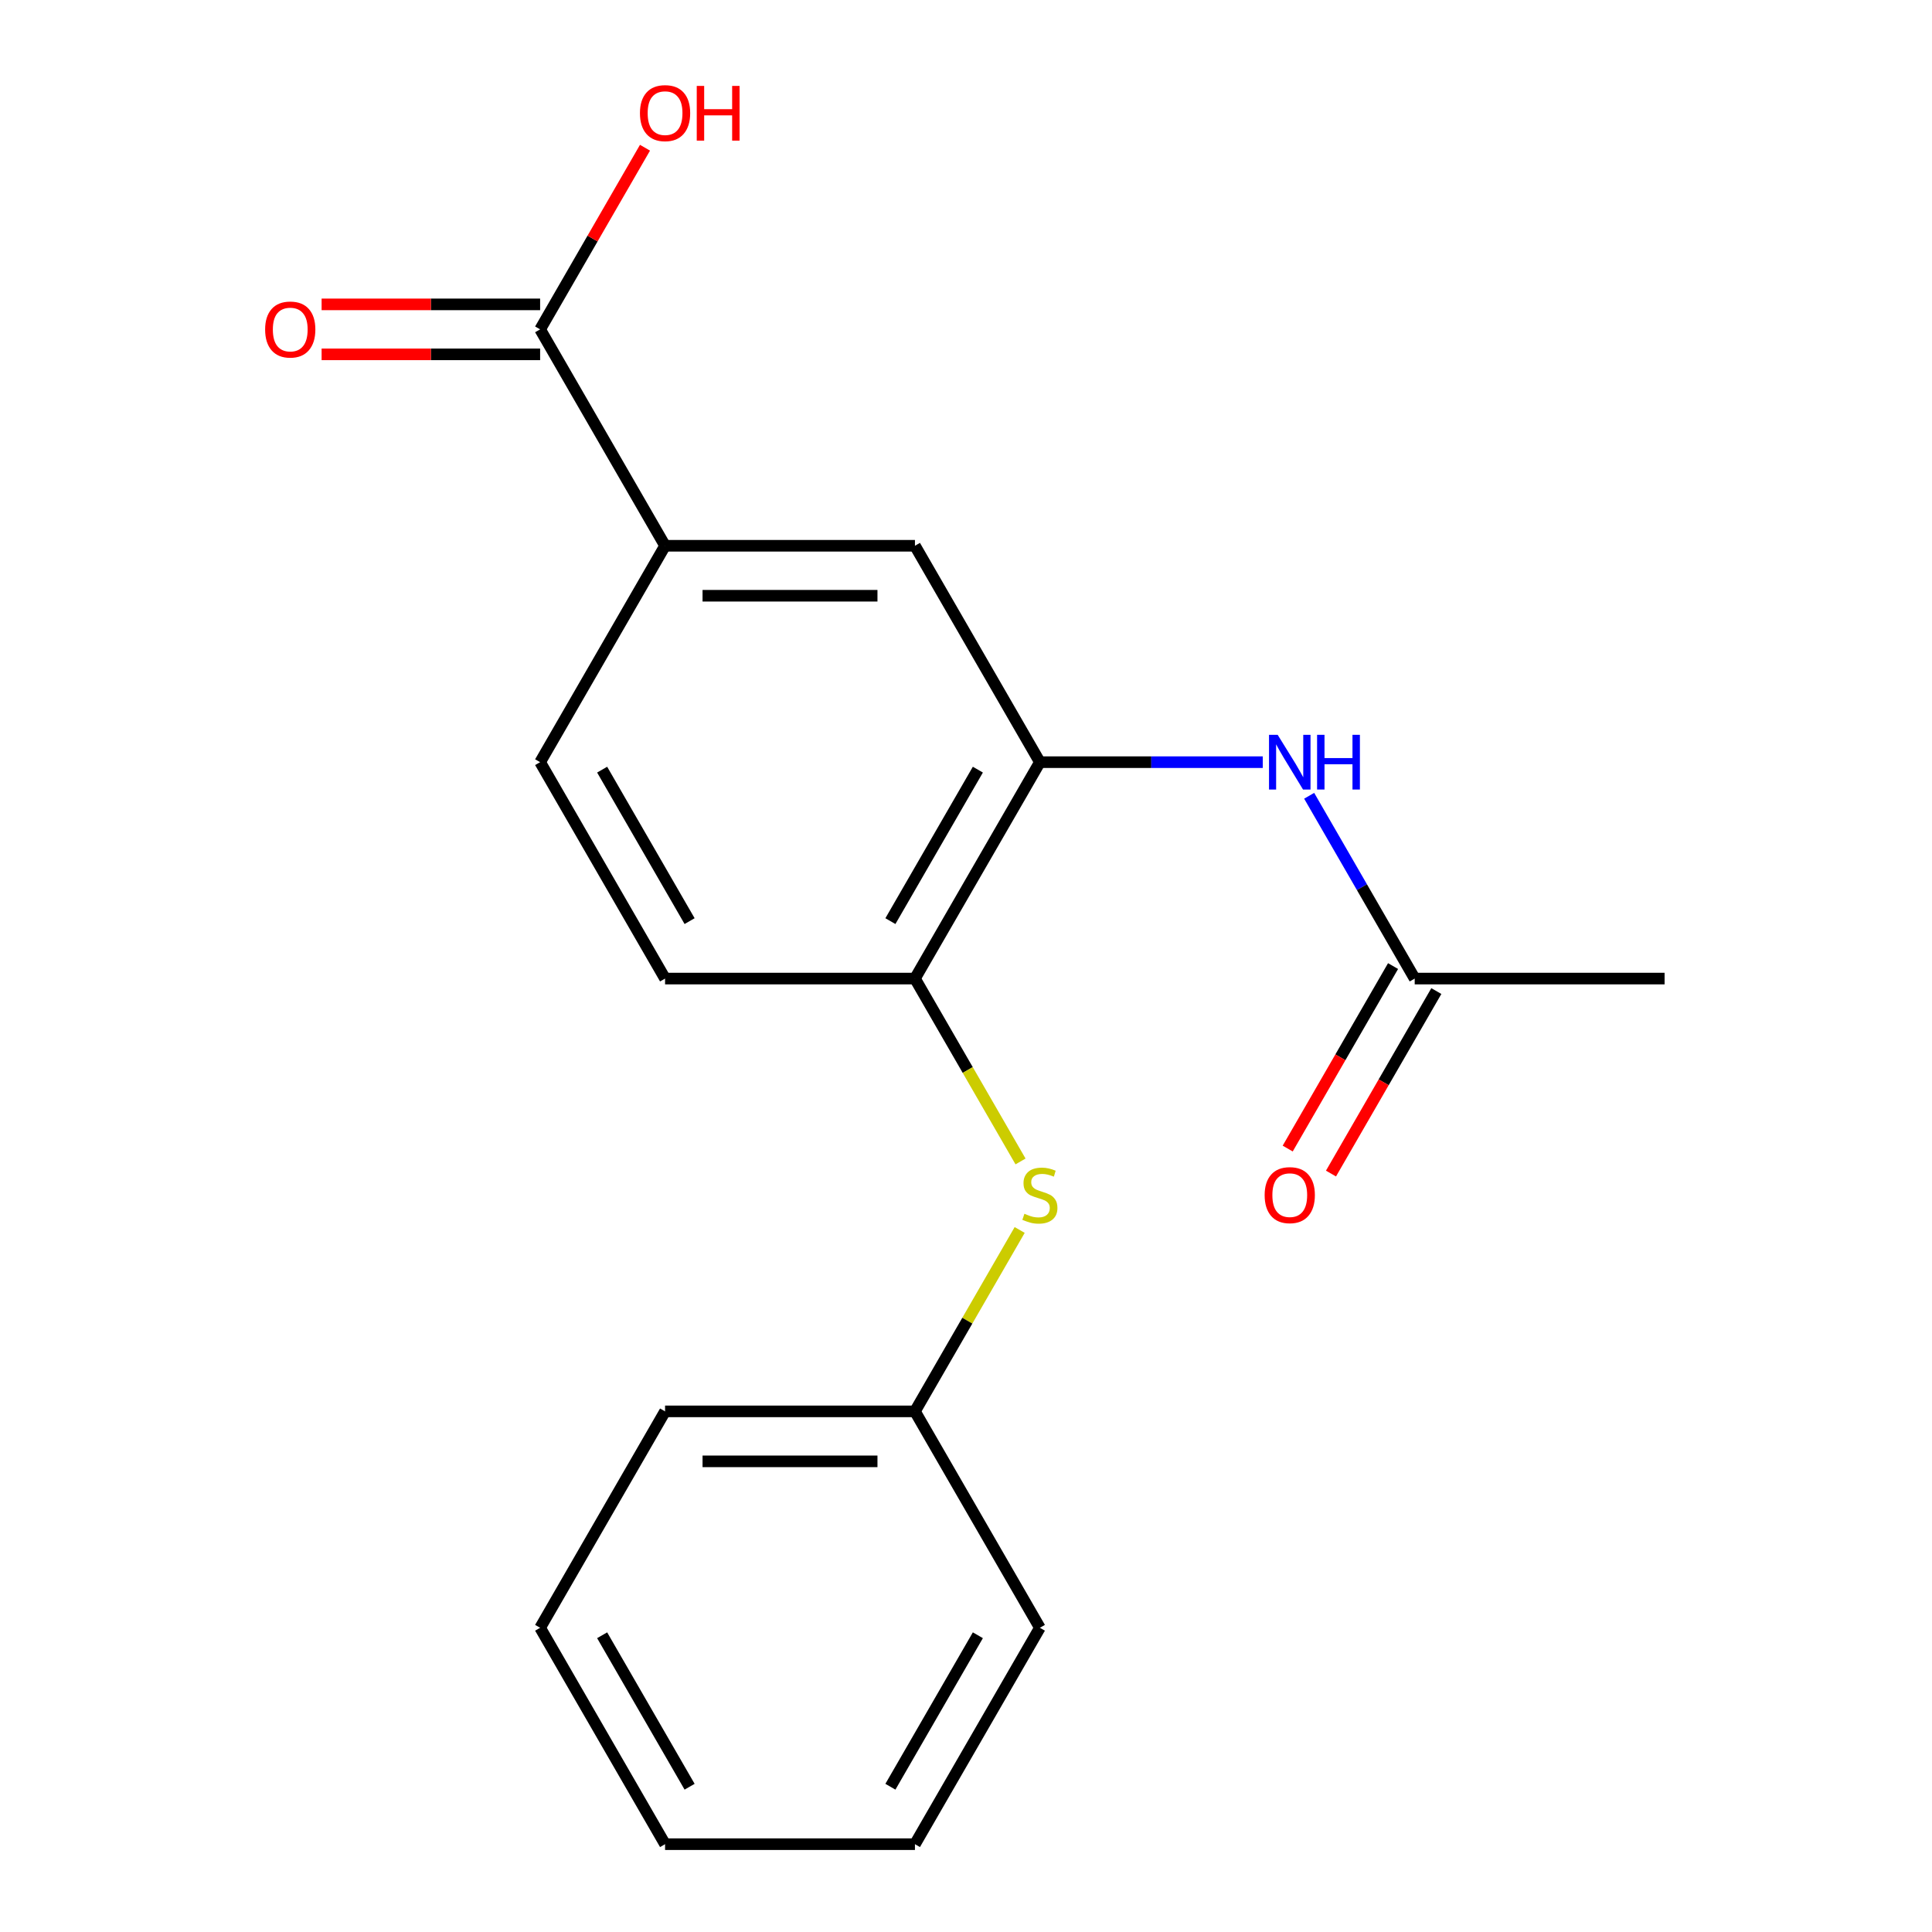 <?xml version='1.0' encoding='iso-8859-1'?>
<svg version='1.1' baseProfile='full'
              xmlns='http://www.w3.org/2000/svg'
                      xmlns:rdkit='http://www.rdkit.org/xml'
                      xmlns:xlink='http://www.w3.org/1999/xlink'
                  xml:space='preserve'
width='1000px' height='1000px' viewBox='0 0 1000 1000'>
<!-- END OF HEADER -->
<rect style='opacity:1.0;fill:#FFFFFF;stroke:none' width='1000' height='1000' x='0' y='0'> </rect>
<path class='bond-0' d='M 538.242,394.498 L 595.924,394.498' style='fill:none;fill-rule:evenodd;stroke:#000000;stroke-width:6px;stroke-linecap:butt;stroke-linejoin:miter;stroke-opacity:1' />
<path class='bond-0' d='M 595.924,394.498 L 653.606,394.498' style='fill:none;fill-rule:evenodd;stroke:#0000FF;stroke-width:6px;stroke-linecap:butt;stroke-linejoin:miter;stroke-opacity:1' />
<path class='bond-2' d='M 538.242,394.498 L 473.574,506.508' style='fill:none;fill-rule:evenodd;stroke:#000000;stroke-width:6px;stroke-linecap:butt;stroke-linejoin:miter;stroke-opacity:1' />
<path class='bond-2' d='M 506.14,398.366 L 460.872,476.773' style='fill:none;fill-rule:evenodd;stroke:#000000;stroke-width:6px;stroke-linecap:butt;stroke-linejoin:miter;stroke-opacity:1' />
<path class='bond-4' d='M 538.242,394.498 L 473.574,282.489' style='fill:none;fill-rule:evenodd;stroke:#000000;stroke-width:6px;stroke-linecap:butt;stroke-linejoin:miter;stroke-opacity:1' />
<path class='bond-6' d='M 677.622,411.892 L 704.935,459.2' style='fill:none;fill-rule:evenodd;stroke:#0000FF;stroke-width:6px;stroke-linecap:butt;stroke-linejoin:miter;stroke-opacity:1' />
<path class='bond-6' d='M 704.935,459.2 L 732.248,506.508' style='fill:none;fill-rule:evenodd;stroke:#000000;stroke-width:6px;stroke-linecap:butt;stroke-linejoin:miter;stroke-opacity:1' />
<path class='bond-1' d='M 279.568,170.48 L 344.236,282.489' style='fill:none;fill-rule:evenodd;stroke:#000000;stroke-width:6px;stroke-linecap:butt;stroke-linejoin:miter;stroke-opacity:1' />
<path class='bond-7' d='M 279.568,157.546 L 223.016,157.546' style='fill:none;fill-rule:evenodd;stroke:#000000;stroke-width:6px;stroke-linecap:butt;stroke-linejoin:miter;stroke-opacity:1' />
<path class='bond-7' d='M 223.016,157.546 L 166.464,157.546' style='fill:none;fill-rule:evenodd;stroke:#FF0000;stroke-width:6px;stroke-linecap:butt;stroke-linejoin:miter;stroke-opacity:1' />
<path class='bond-7' d='M 279.568,183.413 L 223.016,183.413' style='fill:none;fill-rule:evenodd;stroke:#000000;stroke-width:6px;stroke-linecap:butt;stroke-linejoin:miter;stroke-opacity:1' />
<path class='bond-7' d='M 223.016,183.413 L 166.464,183.413' style='fill:none;fill-rule:evenodd;stroke:#FF0000;stroke-width:6px;stroke-linecap:butt;stroke-linejoin:miter;stroke-opacity:1' />
<path class='bond-12' d='M 279.568,170.48 L 306.708,123.472' style='fill:none;fill-rule:evenodd;stroke:#000000;stroke-width:6px;stroke-linecap:butt;stroke-linejoin:miter;stroke-opacity:1' />
<path class='bond-12' d='M 306.708,123.472 L 333.848,76.463' style='fill:none;fill-rule:evenodd;stroke:#FF0000;stroke-width:6px;stroke-linecap:butt;stroke-linejoin:miter;stroke-opacity:1' />
<path class='bond-5' d='M 473.574,506.508 L 500.898,553.836' style='fill:none;fill-rule:evenodd;stroke:#000000;stroke-width:6px;stroke-linecap:butt;stroke-linejoin:miter;stroke-opacity:1' />
<path class='bond-5' d='M 500.898,553.836 L 528.223,601.164' style='fill:none;fill-rule:evenodd;stroke:#CCCC00;stroke-width:6px;stroke-linecap:butt;stroke-linejoin:miter;stroke-opacity:1' />
<path class='bond-8' d='M 473.574,506.508 L 344.236,506.508' style='fill:none;fill-rule:evenodd;stroke:#000000;stroke-width:6px;stroke-linecap:butt;stroke-linejoin:miter;stroke-opacity:1' />
<path class='bond-3' d='M 344.236,282.489 L 473.574,282.489' style='fill:none;fill-rule:evenodd;stroke:#000000;stroke-width:6px;stroke-linecap:butt;stroke-linejoin:miter;stroke-opacity:1' />
<path class='bond-3' d='M 363.637,308.356 L 454.173,308.356' style='fill:none;fill-rule:evenodd;stroke:#000000;stroke-width:6px;stroke-linecap:butt;stroke-linejoin:miter;stroke-opacity:1' />
<path class='bond-9' d='M 344.236,282.489 L 279.568,394.498' style='fill:none;fill-rule:evenodd;stroke:#000000;stroke-width:6px;stroke-linecap:butt;stroke-linejoin:miter;stroke-opacity:1' />
<path class='bond-11' d='M 527.784,636.631 L 500.679,683.579' style='fill:none;fill-rule:evenodd;stroke:#CCCC00;stroke-width:6px;stroke-linecap:butt;stroke-linejoin:miter;stroke-opacity:1' />
<path class='bond-11' d='M 500.679,683.579 L 473.574,730.527' style='fill:none;fill-rule:evenodd;stroke:#000000;stroke-width:6px;stroke-linecap:butt;stroke-linejoin:miter;stroke-opacity:1' />
<path class='bond-10' d='M 721.047,500.041 L 693.78,547.269' style='fill:none;fill-rule:evenodd;stroke:#000000;stroke-width:6px;stroke-linecap:butt;stroke-linejoin:miter;stroke-opacity:1' />
<path class='bond-10' d='M 693.78,547.269 L 666.513,594.497' style='fill:none;fill-rule:evenodd;stroke:#FF0000;stroke-width:6px;stroke-linecap:butt;stroke-linejoin:miter;stroke-opacity:1' />
<path class='bond-10' d='M 743.449,512.975 L 716.182,560.203' style='fill:none;fill-rule:evenodd;stroke:#000000;stroke-width:6px;stroke-linecap:butt;stroke-linejoin:miter;stroke-opacity:1' />
<path class='bond-10' d='M 716.182,560.203 L 688.915,607.431' style='fill:none;fill-rule:evenodd;stroke:#FF0000;stroke-width:6px;stroke-linecap:butt;stroke-linejoin:miter;stroke-opacity:1' />
<path class='bond-13' d='M 732.248,506.508 L 861.586,506.508' style='fill:none;fill-rule:evenodd;stroke:#000000;stroke-width:6px;stroke-linecap:butt;stroke-linejoin:miter;stroke-opacity:1' />
<path class='bond-19' d='M 344.236,506.508 L 279.568,394.498' style='fill:none;fill-rule:evenodd;stroke:#000000;stroke-width:6px;stroke-linecap:butt;stroke-linejoin:miter;stroke-opacity:1' />
<path class='bond-19' d='M 356.938,476.773 L 311.67,398.366' style='fill:none;fill-rule:evenodd;stroke:#000000;stroke-width:6px;stroke-linecap:butt;stroke-linejoin:miter;stroke-opacity:1' />
<path class='bond-14' d='M 473.574,730.527 L 344.236,730.527' style='fill:none;fill-rule:evenodd;stroke:#000000;stroke-width:6px;stroke-linecap:butt;stroke-linejoin:miter;stroke-opacity:1' />
<path class='bond-14' d='M 454.173,756.394 L 363.637,756.394' style='fill:none;fill-rule:evenodd;stroke:#000000;stroke-width:6px;stroke-linecap:butt;stroke-linejoin:miter;stroke-opacity:1' />
<path class='bond-15' d='M 473.574,730.527 L 538.242,842.536' style='fill:none;fill-rule:evenodd;stroke:#000000;stroke-width:6px;stroke-linecap:butt;stroke-linejoin:miter;stroke-opacity:1' />
<path class='bond-17' d='M 344.236,730.527 L 279.568,842.536' style='fill:none;fill-rule:evenodd;stroke:#000000;stroke-width:6px;stroke-linecap:butt;stroke-linejoin:miter;stroke-opacity:1' />
<path class='bond-16' d='M 538.242,842.536 L 473.574,954.545' style='fill:none;fill-rule:evenodd;stroke:#000000;stroke-width:6px;stroke-linecap:butt;stroke-linejoin:miter;stroke-opacity:1' />
<path class='bond-16' d='M 506.14,846.404 L 460.872,924.81' style='fill:none;fill-rule:evenodd;stroke:#000000;stroke-width:6px;stroke-linecap:butt;stroke-linejoin:miter;stroke-opacity:1' />
<path class='bond-18' d='M 473.574,954.545 L 344.236,954.545' style='fill:none;fill-rule:evenodd;stroke:#000000;stroke-width:6px;stroke-linecap:butt;stroke-linejoin:miter;stroke-opacity:1' />
<path class='bond-20' d='M 279.568,842.536 L 344.236,954.545' style='fill:none;fill-rule:evenodd;stroke:#000000;stroke-width:6px;stroke-linecap:butt;stroke-linejoin:miter;stroke-opacity:1' />
<path class='bond-20' d='M 311.67,846.404 L 356.938,924.81' style='fill:none;fill-rule:evenodd;stroke:#000000;stroke-width:6px;stroke-linecap:butt;stroke-linejoin:miter;stroke-opacity:1' />
<path  class='atom-1' d='M 661.32 380.338
L 670.6 395.338
Q 671.52 396.818, 673 399.498
Q 674.48 402.178, 674.56 402.338
L 674.56 380.338
L 678.32 380.338
L 678.32 408.658
L 674.44 408.658
L 664.48 392.258
Q 663.32 390.338, 662.08 388.138
Q 660.88 385.938, 660.52 385.258
L 660.52 408.658
L 656.84 408.658
L 656.84 380.338
L 661.32 380.338
' fill='#0000FF'/>
<path  class='atom-1' d='M 681.72 380.338
L 685.56 380.338
L 685.56 392.378
L 700.04 392.378
L 700.04 380.338
L 703.88 380.338
L 703.88 408.658
L 700.04 408.658
L 700.04 395.578
L 685.56 395.578
L 685.56 408.658
L 681.72 408.658
L 681.72 380.338
' fill='#0000FF'/>
<path  class='atom-6' d='M 530.242 628.237
Q 530.562 628.357, 531.882 628.917
Q 533.202 629.477, 534.642 629.837
Q 536.122 630.157, 537.562 630.157
Q 540.242 630.157, 541.802 628.877
Q 543.362 627.557, 543.362 625.277
Q 543.362 623.717, 542.562 622.757
Q 541.802 621.797, 540.602 621.277
Q 539.402 620.757, 537.402 620.157
Q 534.882 619.397, 533.362 618.677
Q 531.882 617.957, 530.802 616.437
Q 529.762 614.917, 529.762 612.357
Q 529.762 608.797, 532.162 606.597
Q 534.602 604.397, 539.402 604.397
Q 542.682 604.397, 546.402 605.957
L 545.482 609.037
Q 542.082 607.637, 539.522 607.637
Q 536.762 607.637, 535.242 608.797
Q 533.722 609.917, 533.762 611.877
Q 533.762 613.397, 534.522 614.317
Q 535.322 615.237, 536.442 615.757
Q 537.602 616.277, 539.522 616.877
Q 542.082 617.677, 543.602 618.477
Q 545.122 619.277, 546.202 620.917
Q 547.322 622.517, 547.322 625.277
Q 547.322 629.197, 544.682 631.317
Q 542.082 633.397, 537.722 633.397
Q 535.202 633.397, 533.282 632.837
Q 531.402 632.317, 529.162 631.397
L 530.242 628.237
' fill='#CCCC00'/>
<path  class='atom-8' d='M 137.23 170.56
Q 137.23 163.76, 140.59 159.96
Q 143.95 156.16, 150.23 156.16
Q 156.51 156.16, 159.87 159.96
Q 163.23 163.76, 163.23 170.56
Q 163.23 177.44, 159.83 181.36
Q 156.43 185.24, 150.23 185.24
Q 143.99 185.24, 140.59 181.36
Q 137.23 177.48, 137.23 170.56
M 150.23 182.04
Q 154.55 182.04, 156.87 179.16
Q 159.23 176.24, 159.23 170.56
Q 159.23 165, 156.87 162.2
Q 154.55 159.36, 150.23 159.36
Q 145.91 159.36, 143.55 162.16
Q 141.23 164.96, 141.23 170.56
Q 141.23 176.28, 143.55 179.16
Q 145.91 182.04, 150.23 182.04
' fill='#FF0000'/>
<path  class='atom-11' d='M 654.58 618.597
Q 654.58 611.797, 657.94 607.997
Q 661.3 604.197, 667.58 604.197
Q 673.86 604.197, 677.22 607.997
Q 680.58 611.797, 680.58 618.597
Q 680.58 625.477, 677.18 629.397
Q 673.78 633.277, 667.58 633.277
Q 661.34 633.277, 657.94 629.397
Q 654.58 625.517, 654.58 618.597
M 667.58 630.077
Q 671.9 630.077, 674.22 627.197
Q 676.58 624.277, 676.58 618.597
Q 676.58 613.037, 674.22 610.237
Q 671.9 607.397, 667.58 607.397
Q 663.26 607.397, 660.9 610.197
Q 658.58 612.997, 658.58 618.597
Q 658.58 624.317, 660.9 627.197
Q 663.26 630.077, 667.58 630.077
' fill='#FF0000'/>
<path  class='atom-13' d='M 331.236 58.55
Q 331.236 51.75, 334.596 47.95
Q 337.956 44.15, 344.236 44.15
Q 350.516 44.15, 353.876 47.95
Q 357.236 51.75, 357.236 58.55
Q 357.236 65.43, 353.836 69.35
Q 350.436 73.23, 344.236 73.23
Q 337.996 73.23, 334.596 69.35
Q 331.236 65.47, 331.236 58.55
M 344.236 70.03
Q 348.556 70.03, 350.876 67.15
Q 353.236 64.23, 353.236 58.55
Q 353.236 52.99, 350.876 50.19
Q 348.556 47.35, 344.236 47.35
Q 339.916 47.35, 337.556 50.15
Q 335.236 52.95, 335.236 58.55
Q 335.236 64.27, 337.556 67.15
Q 339.916 70.03, 344.236 70.03
' fill='#FF0000'/>
<path  class='atom-13' d='M 360.636 44.47
L 364.476 44.47
L 364.476 56.51
L 378.956 56.51
L 378.956 44.47
L 382.796 44.47
L 382.796 72.79
L 378.956 72.79
L 378.956 59.71
L 364.476 59.71
L 364.476 72.79
L 360.636 72.79
L 360.636 44.47
' fill='#FF0000'/>
</svg>
